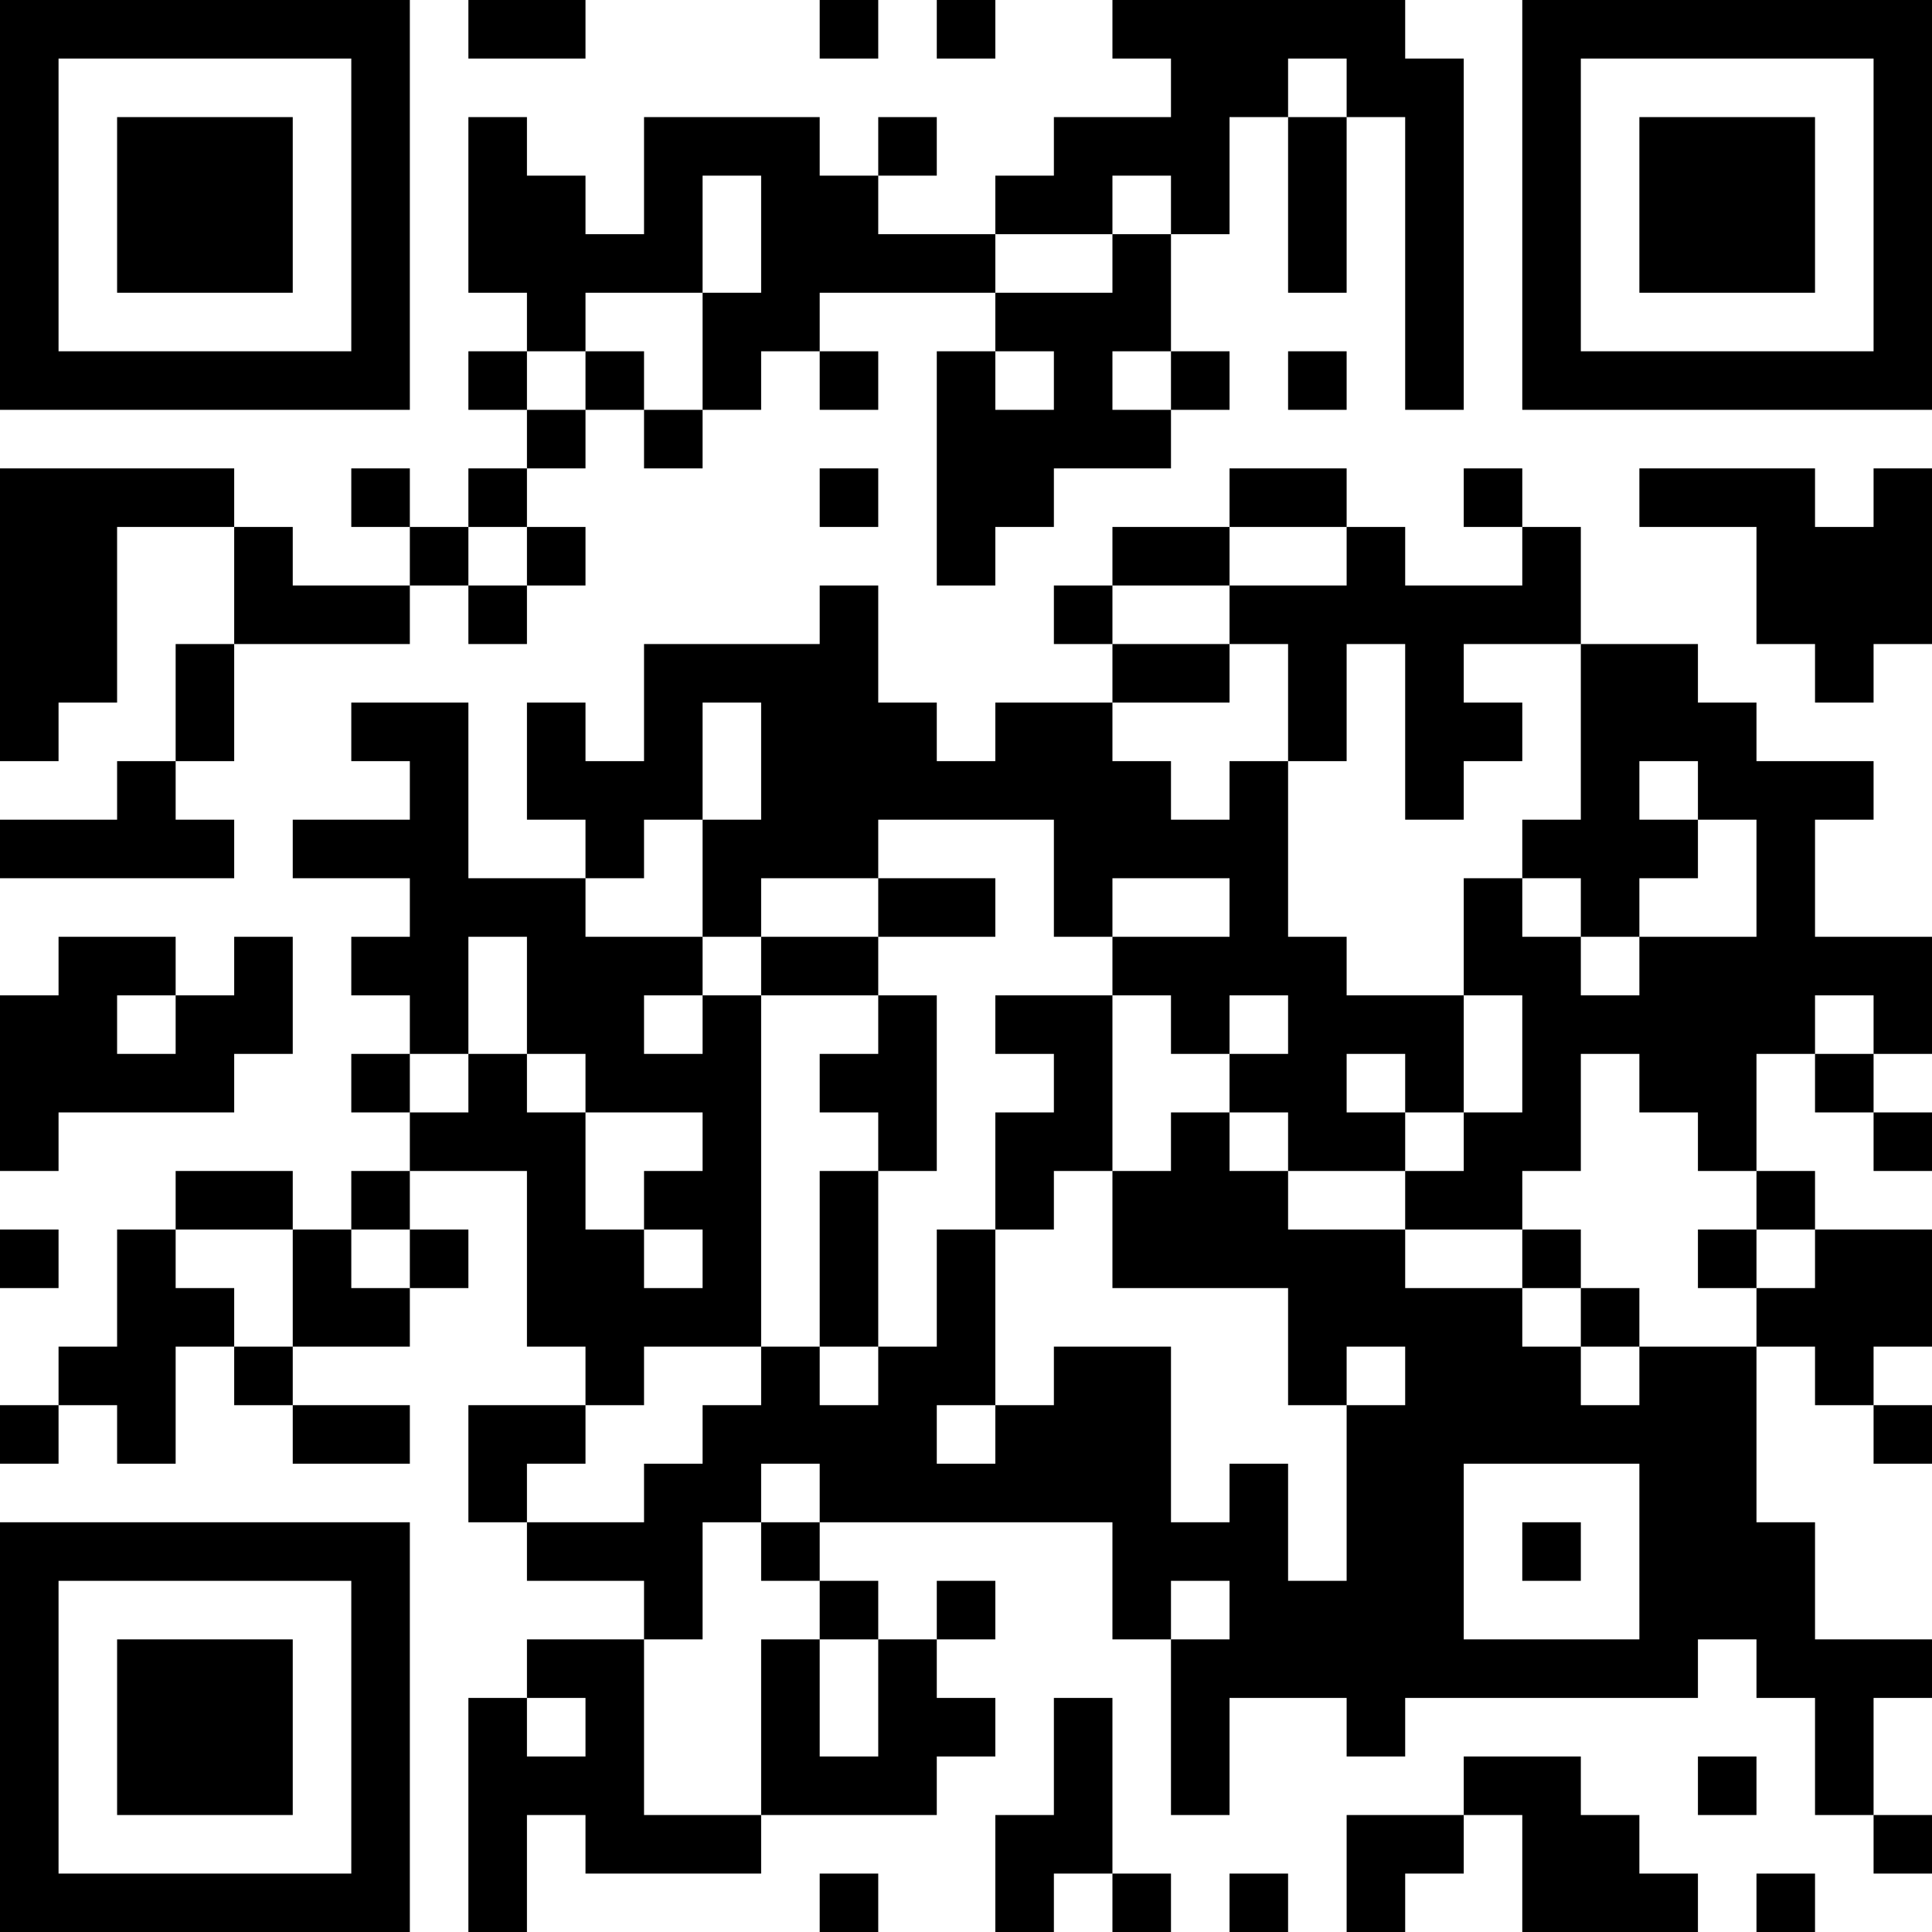 <?xml version="1.0" encoding="UTF-8"?>
<svg xmlns="http://www.w3.org/2000/svg" version="1.1" width="200" height="200" viewBox="0 0 200 200"><rect x="0" y="0" width="200" height="200" fill="#ffffff"/><g transform="scale(6.061)"><g transform="translate(0,0)"><path fill-rule="evenodd" d="M8 0L8 1L10 1L10 0ZM14 0L14 1L15 1L15 0ZM16 0L16 1L17 1L17 0ZM19 0L19 1L20 1L20 2L18 2L18 3L17 3L17 4L15 4L15 3L16 3L16 2L15 2L15 3L14 3L14 2L11 2L11 4L10 4L10 3L9 3L9 2L8 2L8 5L9 5L9 6L8 6L8 7L9 7L9 8L8 8L8 9L7 9L7 8L6 8L6 9L7 9L7 10L5 10L5 9L4 9L4 8L0 8L0 13L1 13L1 12L2 12L2 9L4 9L4 11L3 11L3 13L2 13L2 14L0 14L0 15L4 15L4 14L3 14L3 13L4 13L4 11L7 11L7 10L8 10L8 11L9 11L9 10L10 10L10 9L9 9L9 8L10 8L10 7L11 7L11 8L12 8L12 7L13 7L13 6L14 6L14 7L15 7L15 6L14 6L14 5L17 5L17 6L16 6L16 10L17 10L17 9L18 9L18 8L20 8L20 7L21 7L21 6L20 6L20 4L21 4L21 2L22 2L22 5L23 5L23 2L24 2L24 7L25 7L25 1L24 1L24 0ZM22 1L22 2L23 2L23 1ZM12 3L12 5L10 5L10 6L9 6L9 7L10 7L10 6L11 6L11 7L12 7L12 5L13 5L13 3ZM19 3L19 4L17 4L17 5L19 5L19 4L20 4L20 3ZM17 6L17 7L18 7L18 6ZM19 6L19 7L20 7L20 6ZM22 6L22 7L23 7L23 6ZM14 8L14 9L15 9L15 8ZM21 8L21 9L19 9L19 10L18 10L18 11L19 11L19 12L17 12L17 13L16 13L16 12L15 12L15 10L14 10L14 11L11 11L11 13L10 13L10 12L9 12L9 14L10 14L10 15L8 15L8 12L6 12L6 13L7 13L7 14L5 14L5 15L7 15L7 16L6 16L6 17L7 17L7 18L6 18L6 19L7 19L7 20L6 20L6 21L5 21L5 20L3 20L3 21L2 21L2 23L1 23L1 24L0 24L0 25L1 25L1 24L2 24L2 25L3 25L3 23L4 23L4 24L5 24L5 25L7 25L7 24L5 24L5 23L7 23L7 22L8 22L8 21L7 21L7 20L9 20L9 23L10 23L10 24L8 24L8 26L9 26L9 27L11 27L11 28L9 28L9 29L8 29L8 33L9 33L9 31L10 31L10 32L13 32L13 31L16 31L16 30L17 30L17 29L16 29L16 28L17 28L17 27L16 27L16 28L15 28L15 27L14 27L14 26L19 26L19 28L20 28L20 31L21 31L21 29L23 29L23 30L24 30L24 29L29 29L29 28L30 28L30 29L31 29L31 31L32 31L32 32L33 32L33 31L32 31L32 29L33 29L33 28L31 28L31 26L30 26L30 23L31 23L31 24L32 24L32 25L33 25L33 24L32 24L32 23L33 23L33 21L31 21L31 20L30 20L30 18L31 18L31 19L32 19L32 20L33 20L33 19L32 19L32 18L33 18L33 16L31 16L31 14L32 14L32 13L30 13L30 12L29 12L29 11L27 11L27 9L26 9L26 8L25 8L25 9L26 9L26 10L24 10L24 9L23 9L23 8ZM28 8L28 9L30 9L30 11L31 11L31 12L32 12L32 11L33 11L33 8L32 8L32 9L31 9L31 8ZM8 9L8 10L9 10L9 9ZM21 9L21 10L19 10L19 11L21 11L21 12L19 12L19 13L20 13L20 14L21 14L21 13L22 13L22 16L23 16L23 17L25 17L25 19L24 19L24 18L23 18L23 19L24 19L24 20L22 20L22 19L21 19L21 18L22 18L22 17L21 17L21 18L20 18L20 17L19 17L19 16L21 16L21 15L19 15L19 16L18 16L18 14L15 14L15 15L13 15L13 16L12 16L12 14L13 14L13 12L12 12L12 14L11 14L11 15L10 15L10 16L12 16L12 17L11 17L11 18L12 18L12 17L13 17L13 23L11 23L11 24L10 24L10 25L9 25L9 26L11 26L11 25L12 25L12 24L13 24L13 23L14 23L14 24L15 24L15 23L16 23L16 21L17 21L17 24L16 24L16 25L17 25L17 24L18 24L18 23L20 23L20 26L21 26L21 25L22 25L22 27L23 27L23 24L24 24L24 23L23 23L23 24L22 24L22 22L19 22L19 20L20 20L20 19L21 19L21 20L22 20L22 21L24 21L24 22L26 22L26 23L27 23L27 24L28 24L28 23L30 23L30 22L31 22L31 21L30 21L30 20L29 20L29 19L28 19L28 18L27 18L27 20L26 20L26 21L24 21L24 20L25 20L25 19L26 19L26 17L25 17L25 15L26 15L26 16L27 16L27 17L28 17L28 16L30 16L30 14L29 14L29 13L28 13L28 14L29 14L29 15L28 15L28 16L27 16L27 15L26 15L26 14L27 14L27 11L25 11L25 12L26 12L26 13L25 13L25 14L24 14L24 11L23 11L23 13L22 13L22 11L21 11L21 10L23 10L23 9ZM15 15L15 16L13 16L13 17L15 17L15 18L14 18L14 19L15 19L15 20L14 20L14 23L15 23L15 20L16 20L16 17L15 17L15 16L17 16L17 15ZM1 16L1 17L0 17L0 20L1 20L1 19L4 19L4 18L5 18L5 16L4 16L4 17L3 17L3 16ZM8 16L8 18L7 18L7 19L8 19L8 18L9 18L9 19L10 19L10 21L11 21L11 22L12 22L12 21L11 21L11 20L12 20L12 19L10 19L10 18L9 18L9 16ZM2 17L2 18L3 18L3 17ZM17 17L17 18L18 18L18 19L17 19L17 21L18 21L18 20L19 20L19 17ZM31 17L31 18L32 18L32 17ZM0 21L0 22L1 22L1 21ZM3 21L3 22L4 22L4 23L5 23L5 21ZM6 21L6 22L7 22L7 21ZM26 21L26 22L27 22L27 23L28 23L28 22L27 22L27 21ZM29 21L29 22L30 22L30 21ZM13 25L13 26L12 26L12 28L11 28L11 31L13 31L13 28L14 28L14 30L15 30L15 28L14 28L14 27L13 27L13 26L14 26L14 25ZM25 25L25 28L28 28L28 25ZM26 26L26 27L27 27L27 26ZM20 27L20 28L21 28L21 27ZM9 29L9 30L10 30L10 29ZM18 29L18 31L17 31L17 33L18 33L18 32L19 32L19 33L20 33L20 32L19 32L19 29ZM25 30L25 31L23 31L23 33L24 33L24 32L25 32L25 31L26 31L26 33L29 33L29 32L28 32L28 31L27 31L27 30ZM29 30L29 31L30 31L30 30ZM14 32L14 33L15 33L15 32ZM21 32L21 33L22 33L22 32ZM30 32L30 33L31 33L31 32ZM0 0L0 7L7 7L7 0ZM1 1L1 6L6 6L6 1ZM2 2L2 5L5 5L5 2ZM26 0L26 7L33 7L33 0ZM27 1L27 6L32 6L32 1ZM28 2L28 5L31 5L31 2ZM0 26L0 33L7 33L7 26ZM1 27L1 32L6 32L6 27ZM2 28L2 31L5 31L5 28Z" fill="#000000"/></g></g></svg>
